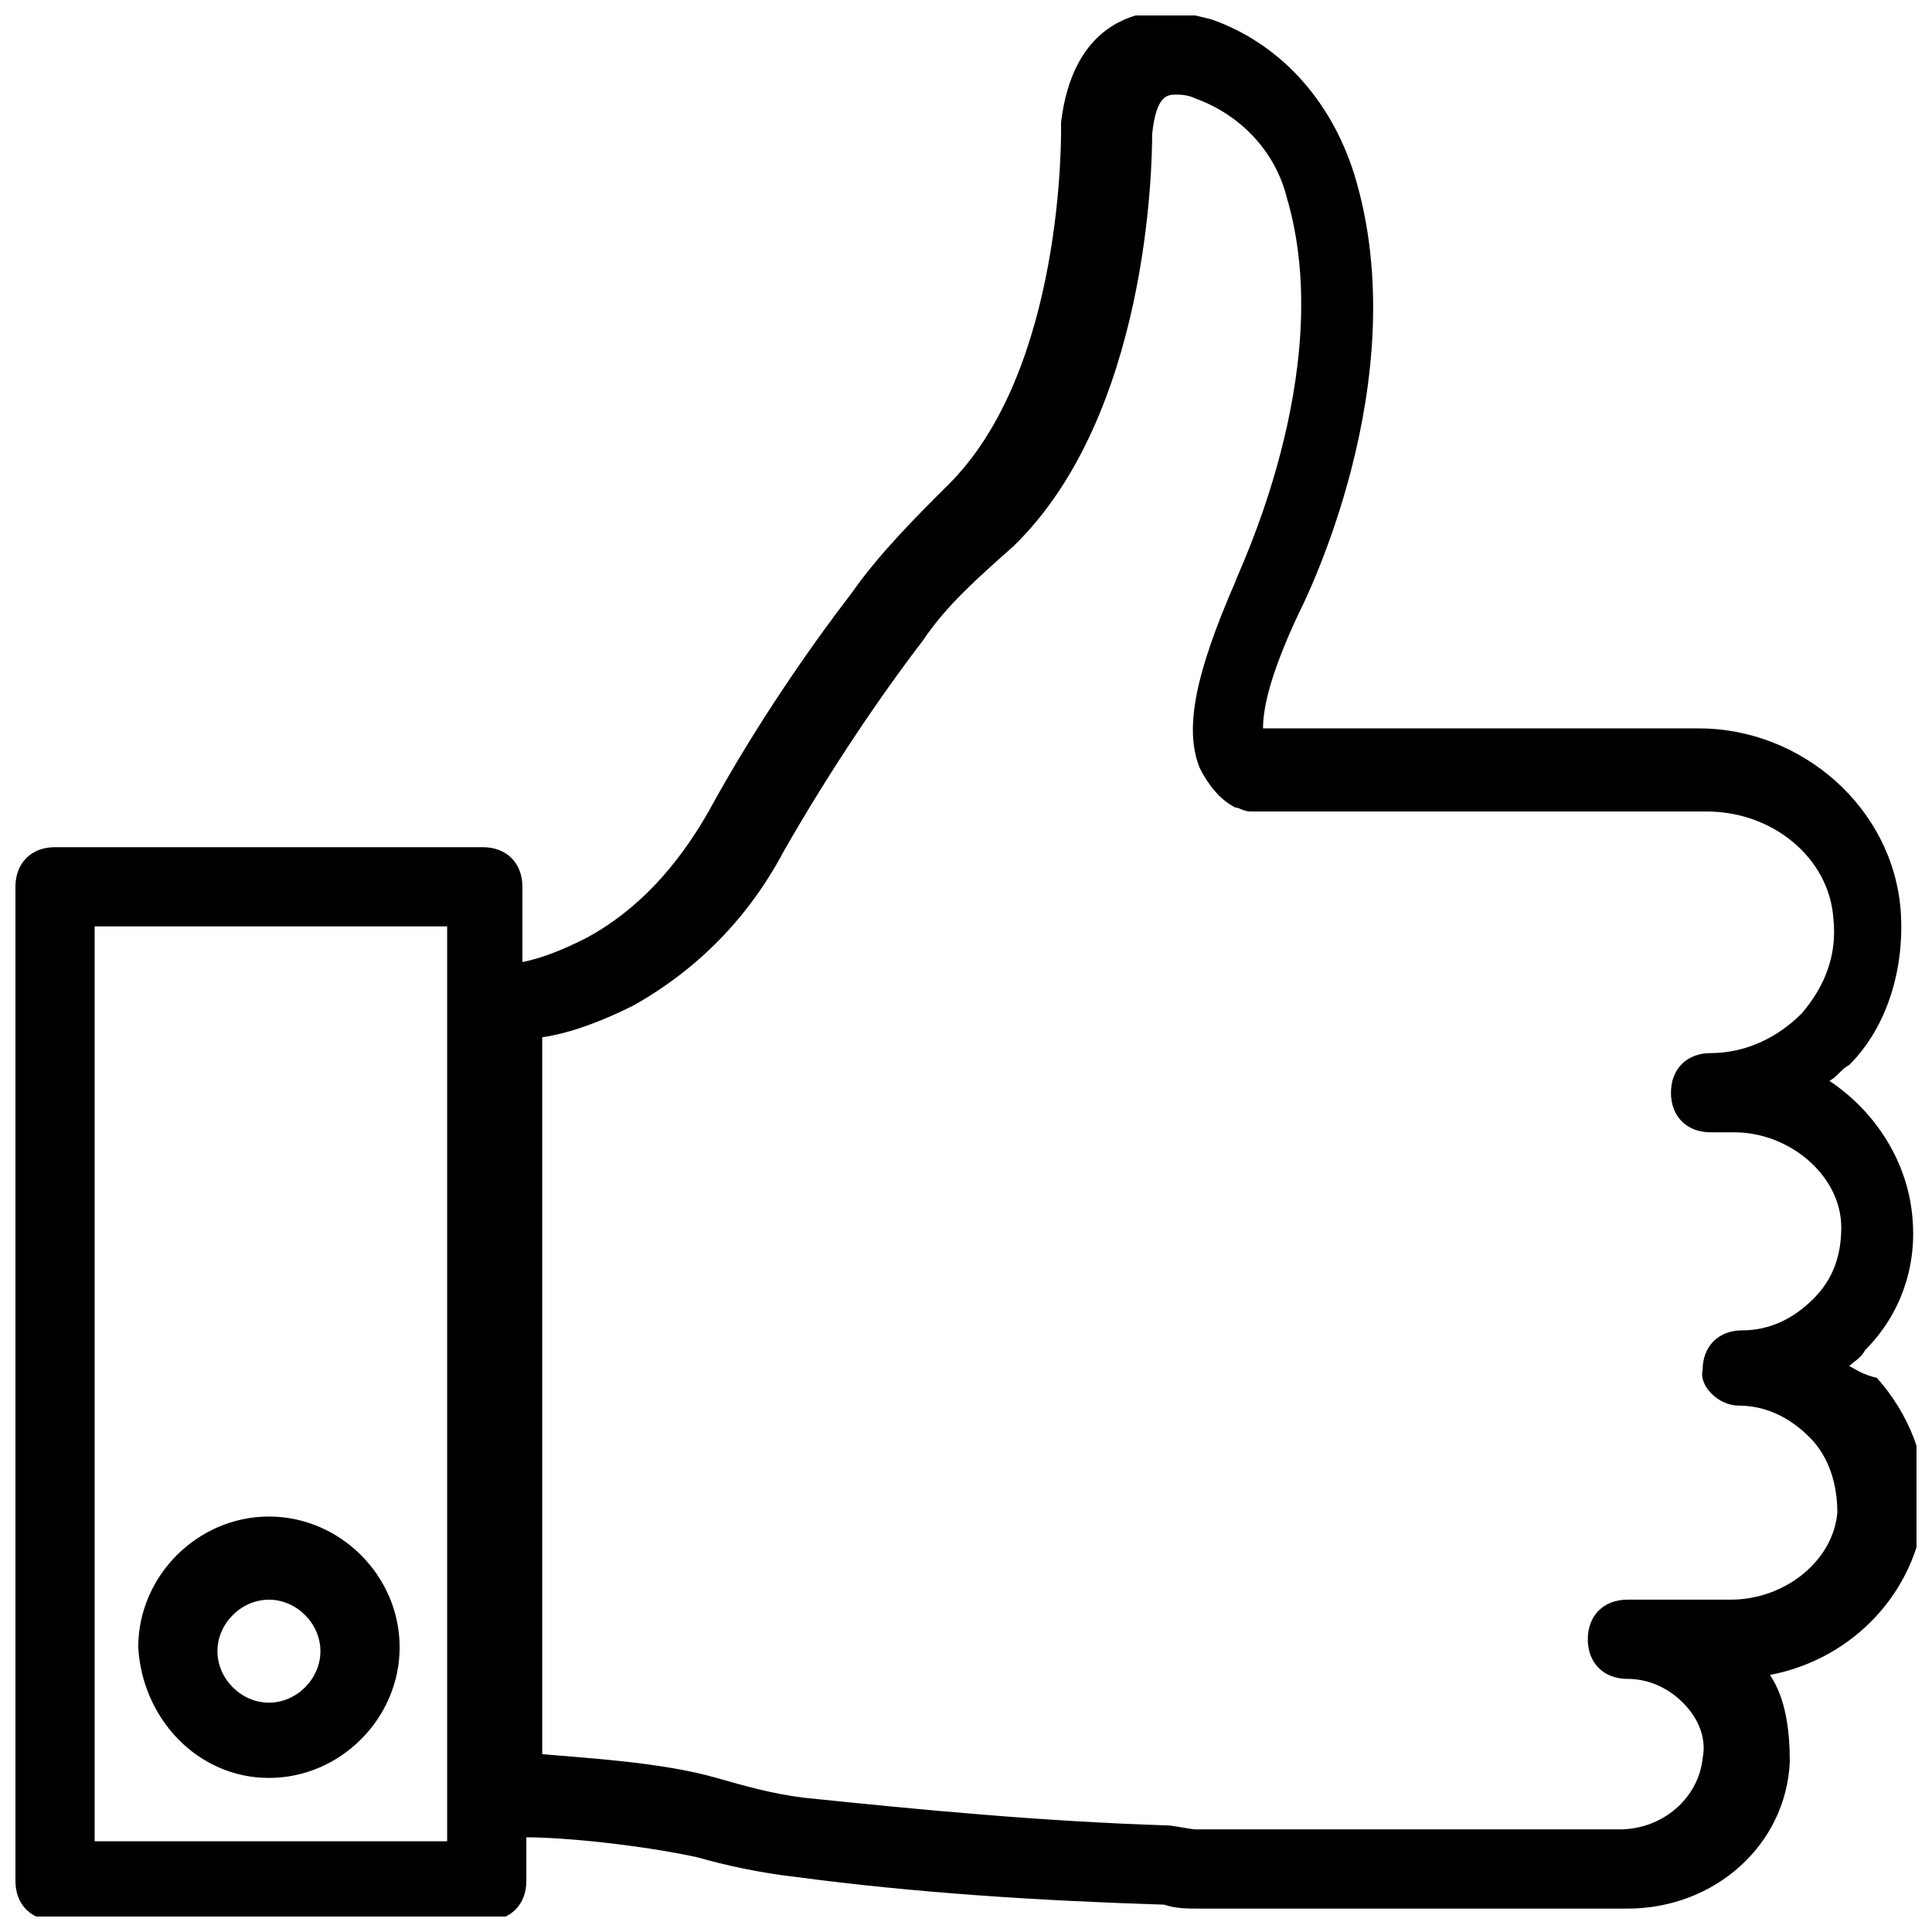 <?xml version="1.0" encoding="UTF-8"?>
<!-- Uploaded to: SVG Repo, www.svgrepo.com, Generator: SVG Repo Mixer Tools -->
<svg width="800px" height="800px" version="1.1" viewBox="144 144 512 512" xmlns="http://www.w3.org/2000/svg">
 <defs>
  <clipPath id="a">
   <path d="m148.09 148.09h503.81v503.81h-503.81z"/>
  </clipPath>
 </defs>
 <path d="m215.27 615.17c18.895 0 34.637-15.742 34.637-34.637s-15.742-34.637-34.637-34.637-34.637 15.742-34.637 34.637c1.047 18.891 15.742 34.637 34.637 34.637zm0-47.234c7.348 0 13.645 6.297 13.645 13.645s-6.297 13.645-13.645 13.645c-7.348 0-13.645-6.297-13.645-13.645 0-7.344 6.297-13.645 13.645-13.645z"/>
 <g clip-path="url(#a)">
  <path d="m634.06 506.01c1.051-1.051 3.148-2.098 4.199-4.199 9.445-9.445 13.645-22.043 12.594-34.637-1.051-14.695-9.445-28.34-22.043-36.734 2.098-1.051 3.148-3.148 5.246-4.199 10.496-10.496 14.695-26.238 13.645-40.934-2.094-27.289-26.234-48.281-53.523-48.281h-115.46c0-4.199 1.051-12.594 9.445-30.438 1.051-2.098 31.488-61.926 14.695-116.51-6.297-19.941-19.941-34.637-37.785-40.934-4.199-1.051-8.398-2.098-12.594-2.098-7.348 0-24.141 3.148-27.289 29.391v1.051c0 1.051 1.051 65.074-30.438 95.516-8.398 8.398-17.844 17.844-25.191 28.34-10.496 13.645-25.191 34.637-37.785 57.727-8.398 14.695-18.895 26.238-32.539 33.586-6.297 3.148-11.547 5.246-16.793 6.297l-0.004-19.945c0-6.297-4.199-10.496-10.496-10.496h-113.36c-6.297 0-10.496 4.199-10.496 10.496v263.45c0 6.297 4.199 10.496 10.496 10.496h114.41c6.297 0 10.496-4.199 10.496-10.496v-11.547c10.496 0 30.438 2.098 45.133 5.246 7.348 2.098 16.793 4.199 26.238 5.246 31.488 4.199 64.027 6.297 97.613 7.348 3.148 1.051 6.297 1.051 9.445 1.051h113.36c23.09 0 41.984-16.793 43.035-38.836 0-8.398-1.051-16.793-5.246-23.09 22.043-4.199 38.836-22.043 40.934-44.082 1.051-12.594-4.199-25.191-12.594-34.637-4.199-1.047-5.246-2.098-7.348-3.148zm-371.56 125.95h-93.414v-242.46h93.414zm342.17-115.46c7.348 0 13.645 3.148 18.895 8.398 5.246 5.246 7.348 12.594 7.348 19.941-1.051 12.594-13.648 23.09-28.344 23.09h-27.289c-6.297 0-10.496 4.199-10.496 10.496 0 6.297 4.199 10.496 10.496 10.496 5.246 0 10.496 2.098 14.695 6.297 4.199 4.199 6.297 9.445 5.246 14.695-1.051 10.496-10.496 18.895-22.043 18.895h-112.3c-1.051 0-6.297-1.051-7.348-1.051-33.586-1.051-66.125-4.199-96.562-7.348-8.398-1.051-15.742-3.148-23.09-5.246-14.695-4.199-34.637-5.246-46.184-6.297v-189.98c7.348-1.051 15.742-4.199 24.141-8.398 16.793-9.445 30.438-23.09 39.887-40.934 12.594-22.043 26.238-41.984 36.734-55.629 6.297-9.445 14.695-16.793 24.141-25.191 35.688-34.637 36.734-100.76 36.734-109.16 1.051-10.496 4.199-10.496 6.297-10.496 1.051 0 3.148 0 5.246 1.051 11.547 4.199 20.992 13.645 24.141 26.238 13.645 46.184-13.645 100.76-13.645 101.81-10.496 24.141-13.645 38.836-9.445 49.332 2.098 4.199 5.246 8.398 9.445 10.496 1.051 0 2.098 1.051 4.199 1.051h120.7c17.844 0 32.539 12.594 33.586 28.34 1.051 9.445-2.098 17.844-8.398 25.191-6.297 6.297-14.695 10.496-24.141 10.496-6.297 0-10.496 4.199-10.496 10.496 0 6.297 4.199 10.496 10.496 10.496h6.297c14.695 0 28.34 11.547 28.34 25.191 0 7.348-2.098 13.645-7.348 18.895-5.246 5.246-11.547 8.398-18.895 8.398-6.297 0-10.496 4.199-10.496 10.496-1.039 4.195 4.207 9.441 9.457 9.441z"/>
 </g>
</svg>